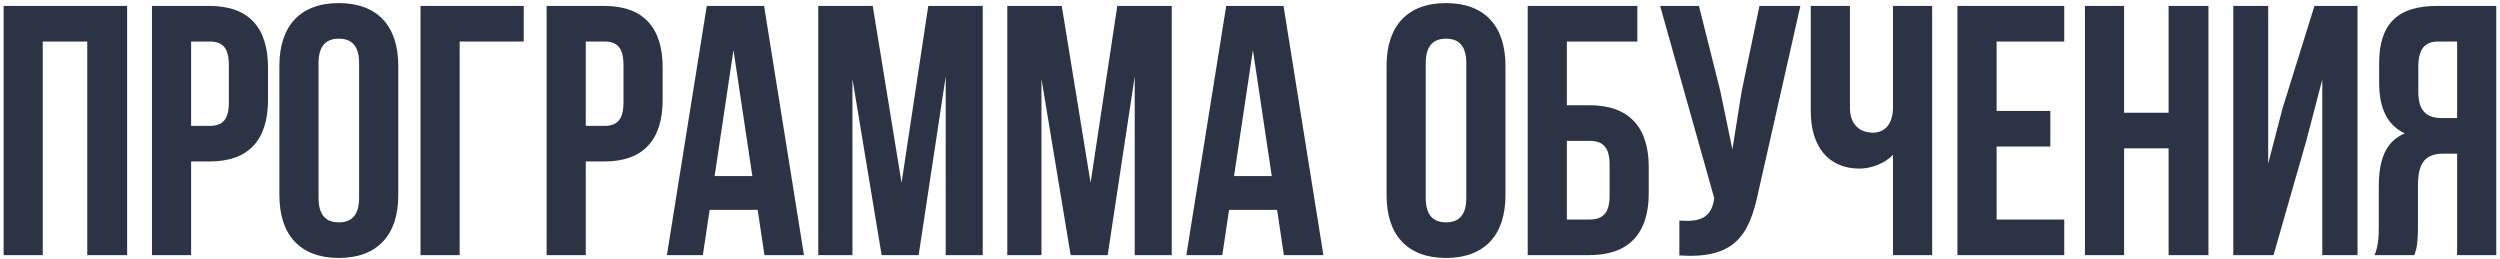 <?xml version="1.0" encoding="UTF-8"?> <svg xmlns="http://www.w3.org/2000/svg" width="637" height="66" viewBox="0 0 637 66" fill="none"><path d="M10.898 10.581V65H0.921V1.511H32.394V65H22.235V10.581H10.898ZM53.414 1.511C63.391 1.511 68.288 7.043 68.288 17.202V25.455C68.288 35.614 63.391 41.146 53.414 41.146H48.697V65H38.721V1.511H53.414ZM53.414 10.581H48.697V32.076H53.414C56.588 32.076 58.312 30.625 58.312 26.09V16.567C58.312 12.032 56.588 10.581 53.414 10.581ZM81.163 16.113V50.398C81.163 54.932 83.159 56.656 86.333 56.656C89.508 56.656 91.503 54.932 91.503 50.398V16.113C91.503 11.578 89.508 9.855 86.333 9.855C83.159 9.855 81.163 11.578 81.163 16.113ZM71.187 49.763V16.748C71.187 6.59 76.538 0.785 86.333 0.785C96.129 0.785 101.48 6.59 101.48 16.748V49.763C101.48 59.921 96.129 65.726 86.333 65.726C76.538 65.726 71.187 59.921 71.187 49.763ZM117.124 65H107.147V1.511H133.45V10.581H117.124V65ZM153.969 1.511C163.946 1.511 168.844 7.043 168.844 17.202V25.455C168.844 35.614 163.946 41.146 153.969 41.146H149.253V65H139.276V1.511H153.969ZM153.969 10.581H149.253V32.076H153.969C157.144 32.076 158.867 30.625 158.867 26.09V16.567C158.867 12.032 157.144 10.581 153.969 10.581ZM194.689 1.511L204.847 65H194.779L193.056 53.481H180.812L179.088 65H169.928L180.086 1.511H194.689ZM186.889 12.758L182.082 44.865H191.696L186.889 12.758ZM222.372 1.511L229.719 46.588L236.521 1.511H250.398V65H240.966V19.469L234.072 65H224.64L217.203 20.104V65H208.495V1.511H222.372ZM270.535 1.511L277.881 46.588L284.684 1.511H298.561V65H289.128V19.469L282.235 65H272.802L265.365 20.104V65H256.658V1.511H270.535ZM327.042 1.511L337.2 65H327.132L325.409 53.481H313.165L311.441 65H302.281L312.439 1.511H327.042ZM319.242 12.758L314.435 44.865H324.049L319.242 12.758ZM363.276 16.113V50.398C363.276 54.932 365.271 56.656 368.446 56.656C371.62 56.656 373.615 54.932 373.615 50.398V16.113C373.615 11.578 371.62 9.855 368.446 9.855C365.271 9.855 363.276 11.578 363.276 16.113ZM353.299 49.763V16.748C353.299 6.59 358.65 0.785 368.446 0.785C378.241 0.785 383.592 6.59 383.592 16.748V49.763C383.592 59.921 378.241 65.726 368.446 65.726C358.65 65.726 353.299 59.921 353.299 49.763ZM405.041 65H389.26V1.511H417.195V10.581H399.236V26.816H405.041C415.018 26.816 420.097 32.348 420.097 42.507V49.309C420.097 59.467 415.018 65 405.041 65ZM399.236 55.93H405.041C408.216 55.93 410.12 54.479 410.12 49.944V41.872C410.12 37.337 408.216 35.886 405.041 35.886H399.236V55.93ZM458.738 1.511L448.036 48.856C445.678 60.284 441.778 65.998 427.901 65.091V56.202C432.98 56.565 435.882 55.658 436.699 51.032L436.789 50.488L423.003 1.511H432.889L438.331 23.188L441.415 38.062L443.773 23.279L448.308 1.511H458.738ZM482.339 1.511H492.315V65H482.339V39.423C480.162 41.781 476.534 42.96 473.813 42.96C465.65 42.96 461.387 37.065 461.387 28.358V1.511H471.364V27.541C471.364 31.804 473.994 33.8 477.169 33.8C480.343 33.8 482.339 31.532 482.339 27.269V1.511ZM508.735 10.581V28.267H522.431V37.337H508.735V55.93H525.968V65H498.759V1.511H525.968V10.581H508.735ZM541.221 37.79V65H531.244V1.511H541.221V28.721H552.558V1.511H562.716V65H552.558V37.79H541.221ZM587.636 35.886L579.292 65H569.043V1.511H577.932V41.69L581.56 27.723L589.722 1.511H600.697V65H591.718V20.285L587.636 35.886ZM615.187 65H605.029C606.026 62.642 606.117 60.374 606.117 57.291V47.495C606.117 40.874 607.75 36.067 612.738 33.981C608.294 31.895 606.208 27.632 606.208 21.102V16.113C606.208 6.318 610.652 1.511 620.992 1.511H636.048V65H626.071V39.151H622.624C618.089 39.151 616.094 41.328 616.094 47.223V57.2C616.094 62.37 615.731 63.367 615.187 65ZM626.071 10.581H621.264C617.726 10.581 616.185 12.576 616.185 17.111V23.369C616.185 28.448 618.452 30.081 622.171 30.081H626.071V10.581Z" fill="#2C3344"></path></svg> 